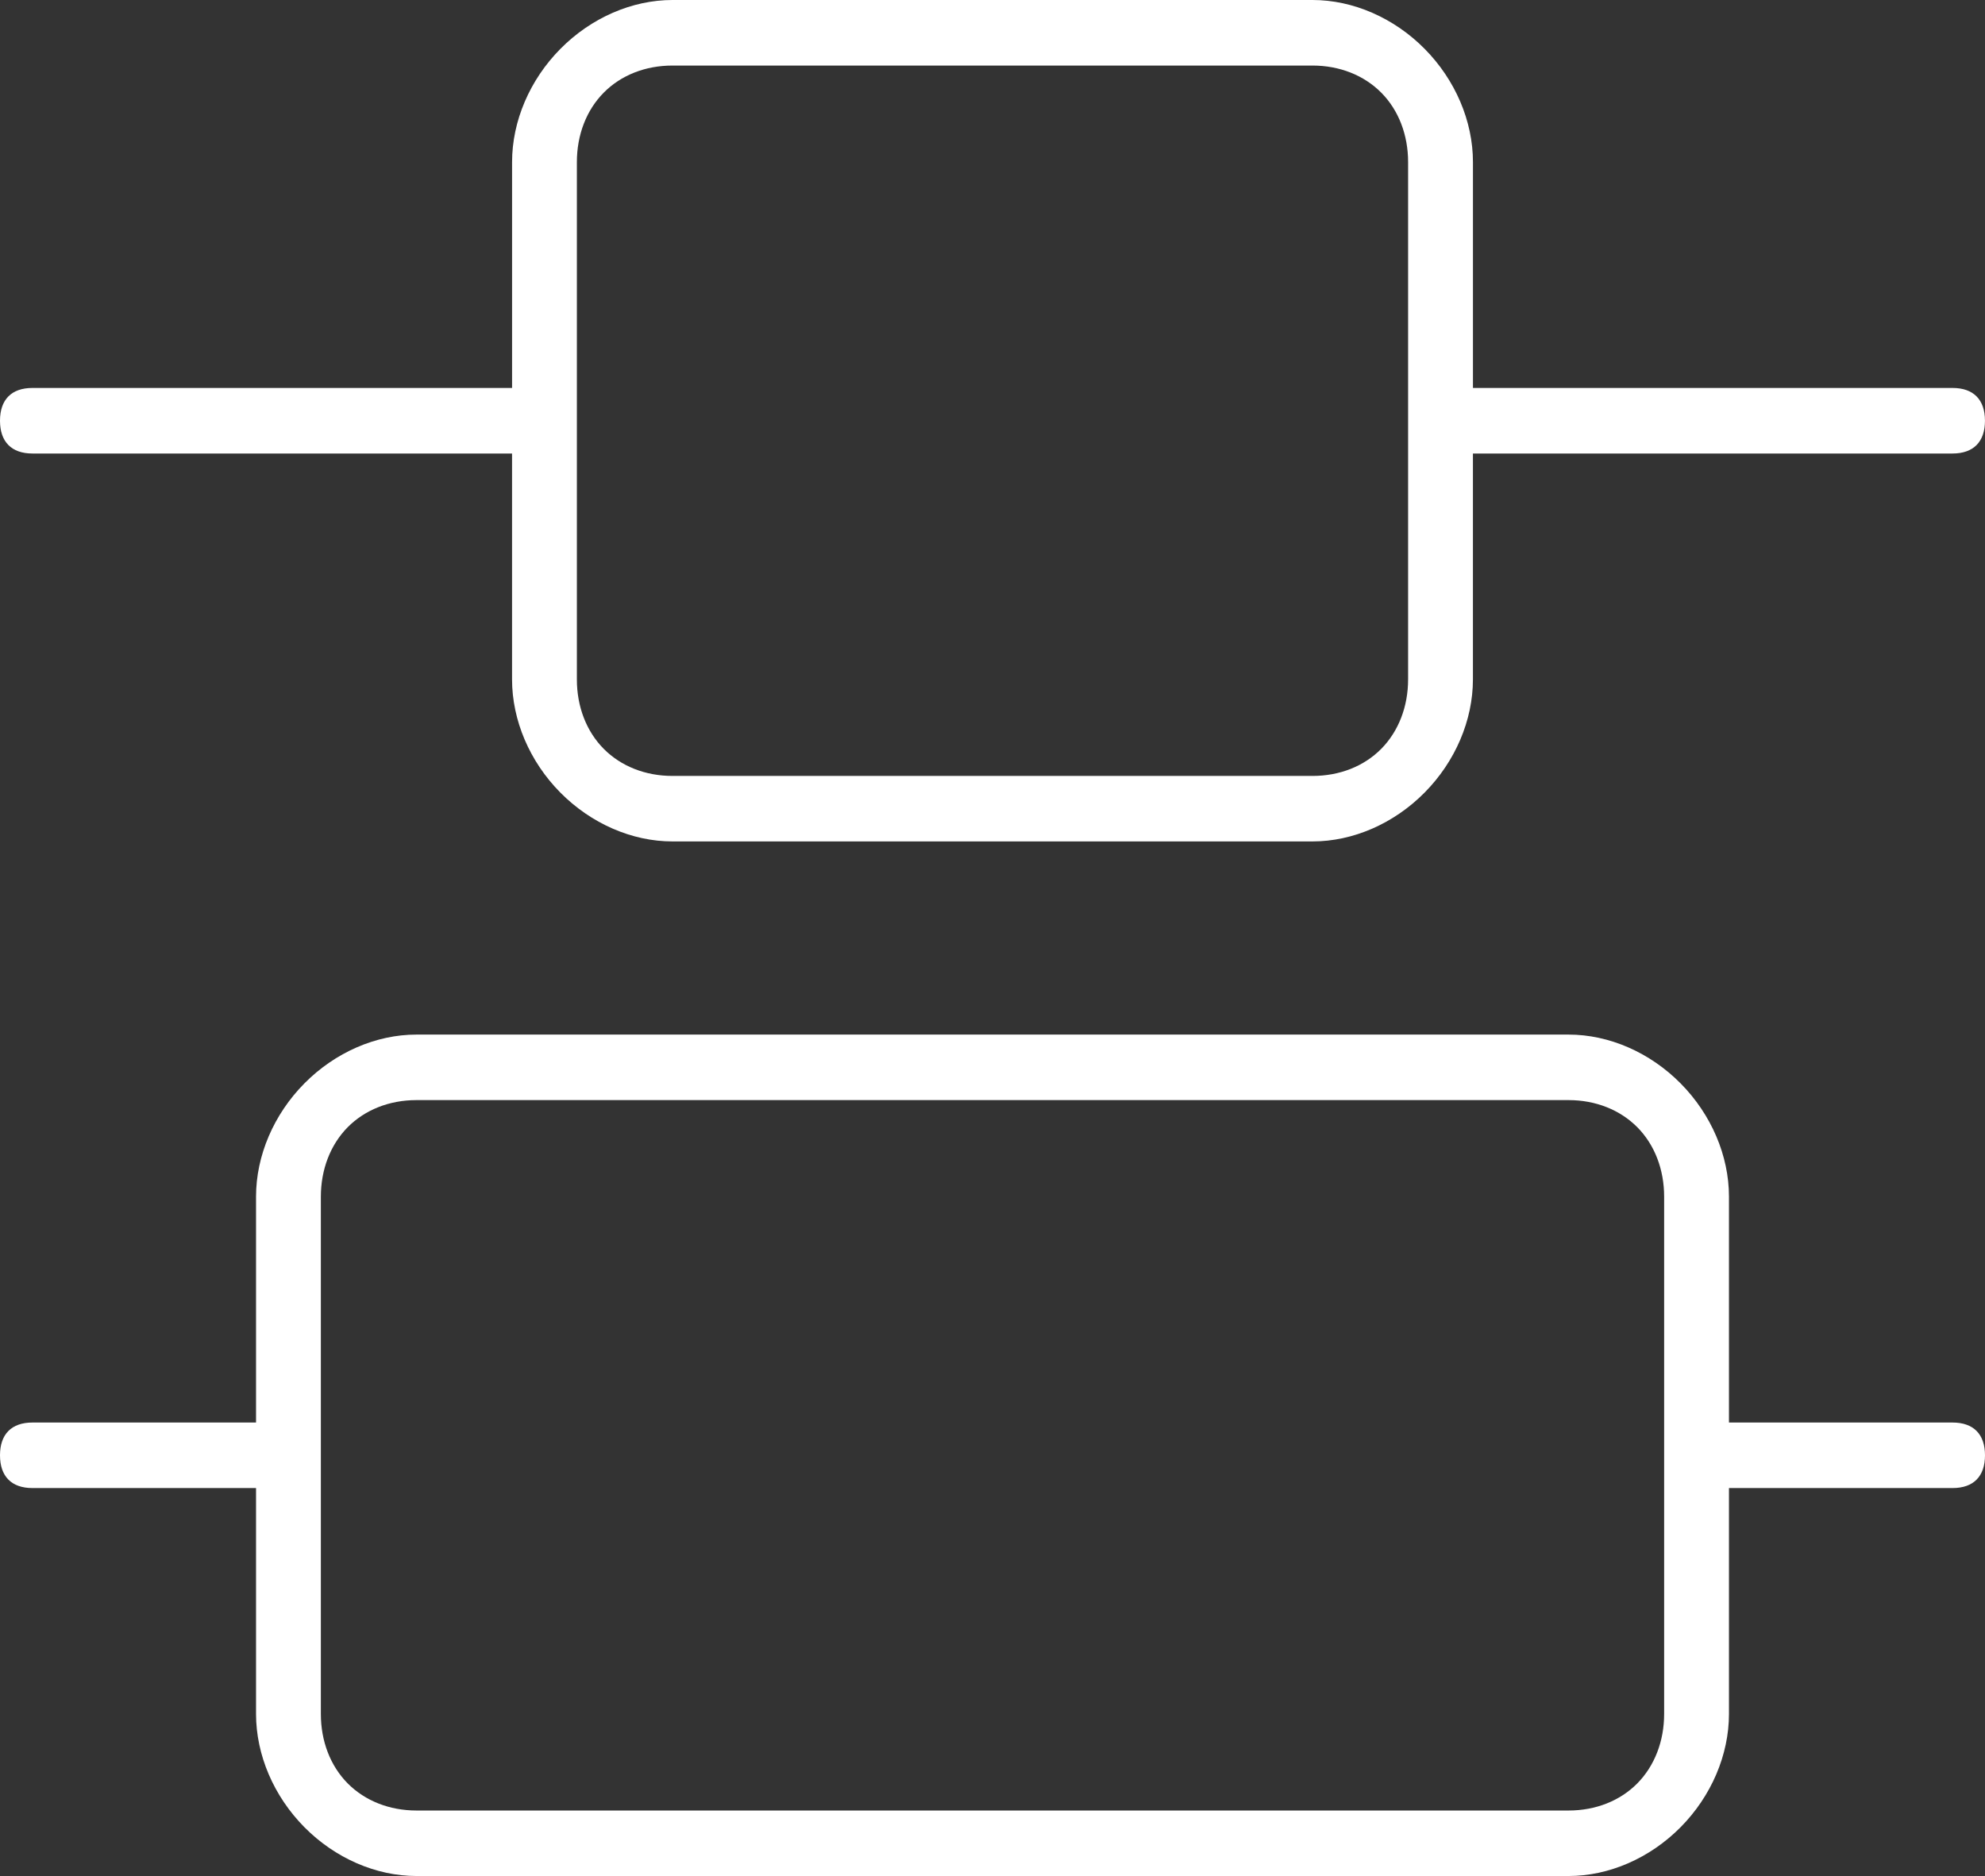 <?xml version="1.0" encoding="UTF-8"?>
<svg xmlns="http://www.w3.org/2000/svg" width="73" height="69" viewBox="0 0 73 69" fill="none">
  <rect x="0" y="0" width="73" height="69" fill="#333333" stroke="none"/>
  <g clip-path="url(#clip0_184_4045)">
    <path d="M71.807 14.269H54.169V5.961C54.169 4.456 53.521 2.937 52.392 1.796C51.263 0.655 49.759 0 48.27 0H24.732C23.242 0 21.739 0.655 20.61 1.796C19.481 2.937 18.832 4.456 18.832 5.961V14.269H1.193C0.424 14.269 0 14.697 0 15.474C0 16.251 0.424 16.68 1.193 16.68H18.831V24.988C18.831 26.492 19.479 28.012 20.608 29.152C21.738 30.293 23.241 30.948 24.73 30.948H48.269C49.758 30.948 51.261 30.293 52.39 29.152C53.519 28.012 54.168 26.492 54.168 24.988V16.68H71.806C72.575 16.68 72.999 16.251 72.999 15.474C72.999 14.697 72.575 14.269 71.806 14.269H71.807ZM51.784 24.988C51.784 25.991 51.432 26.898 50.797 27.542C50.16 28.186 49.263 28.539 48.269 28.539H24.73C23.737 28.539 22.839 28.184 22.202 27.542C21.565 26.898 21.215 25.992 21.215 24.988V5.962C21.215 4.959 21.566 4.051 22.202 3.408C22.839 2.764 23.736 2.411 24.73 2.411H48.269C49.261 2.411 50.16 2.766 50.797 3.408C51.434 4.051 51.784 4.958 51.784 5.962V24.988Z" fill="white"></path>
    <path d="M71.807 52.321H63.584V44.012C63.584 42.508 62.935 40.989 61.806 39.848C60.677 38.707 59.173 38.052 57.684 38.052H15.316C13.826 38.052 12.323 38.707 11.194 39.848C10.065 40.989 9.416 42.508 9.416 44.012V52.321H1.193C0.424 52.321 0 52.749 0 53.526C0 54.303 0.424 54.731 1.193 54.731H9.416V63.04C9.416 64.544 10.065 66.063 11.194 67.204C12.323 68.345 13.826 69 15.316 69H57.684C59.173 69 60.677 68.345 61.806 67.204C62.935 66.063 63.584 64.544 63.584 63.04V54.731H71.807C72.576 54.731 73 54.303 73 53.526C73 52.749 72.576 52.321 71.807 52.321ZM61.2 63.04C61.2 64.043 60.848 64.95 60.213 65.594C59.575 66.238 58.679 66.591 57.684 66.591H15.316C14.323 66.591 13.425 66.236 12.787 65.594C12.15 64.95 11.8 64.044 11.8 63.04V44.014C11.8 43.011 12.152 42.103 12.787 41.459C13.425 40.816 14.321 40.462 15.316 40.462H57.684C58.677 40.462 59.575 40.817 60.213 41.459C60.85 42.103 61.2 43.009 61.2 44.014V63.04Z" fill="white"></path>
  </g>
  <defs>
    <clipPath id="clip0_184_4045">
      <rect width="73" height="69" fill="white"></rect>
    </clipPath>
  </defs>
</svg>
